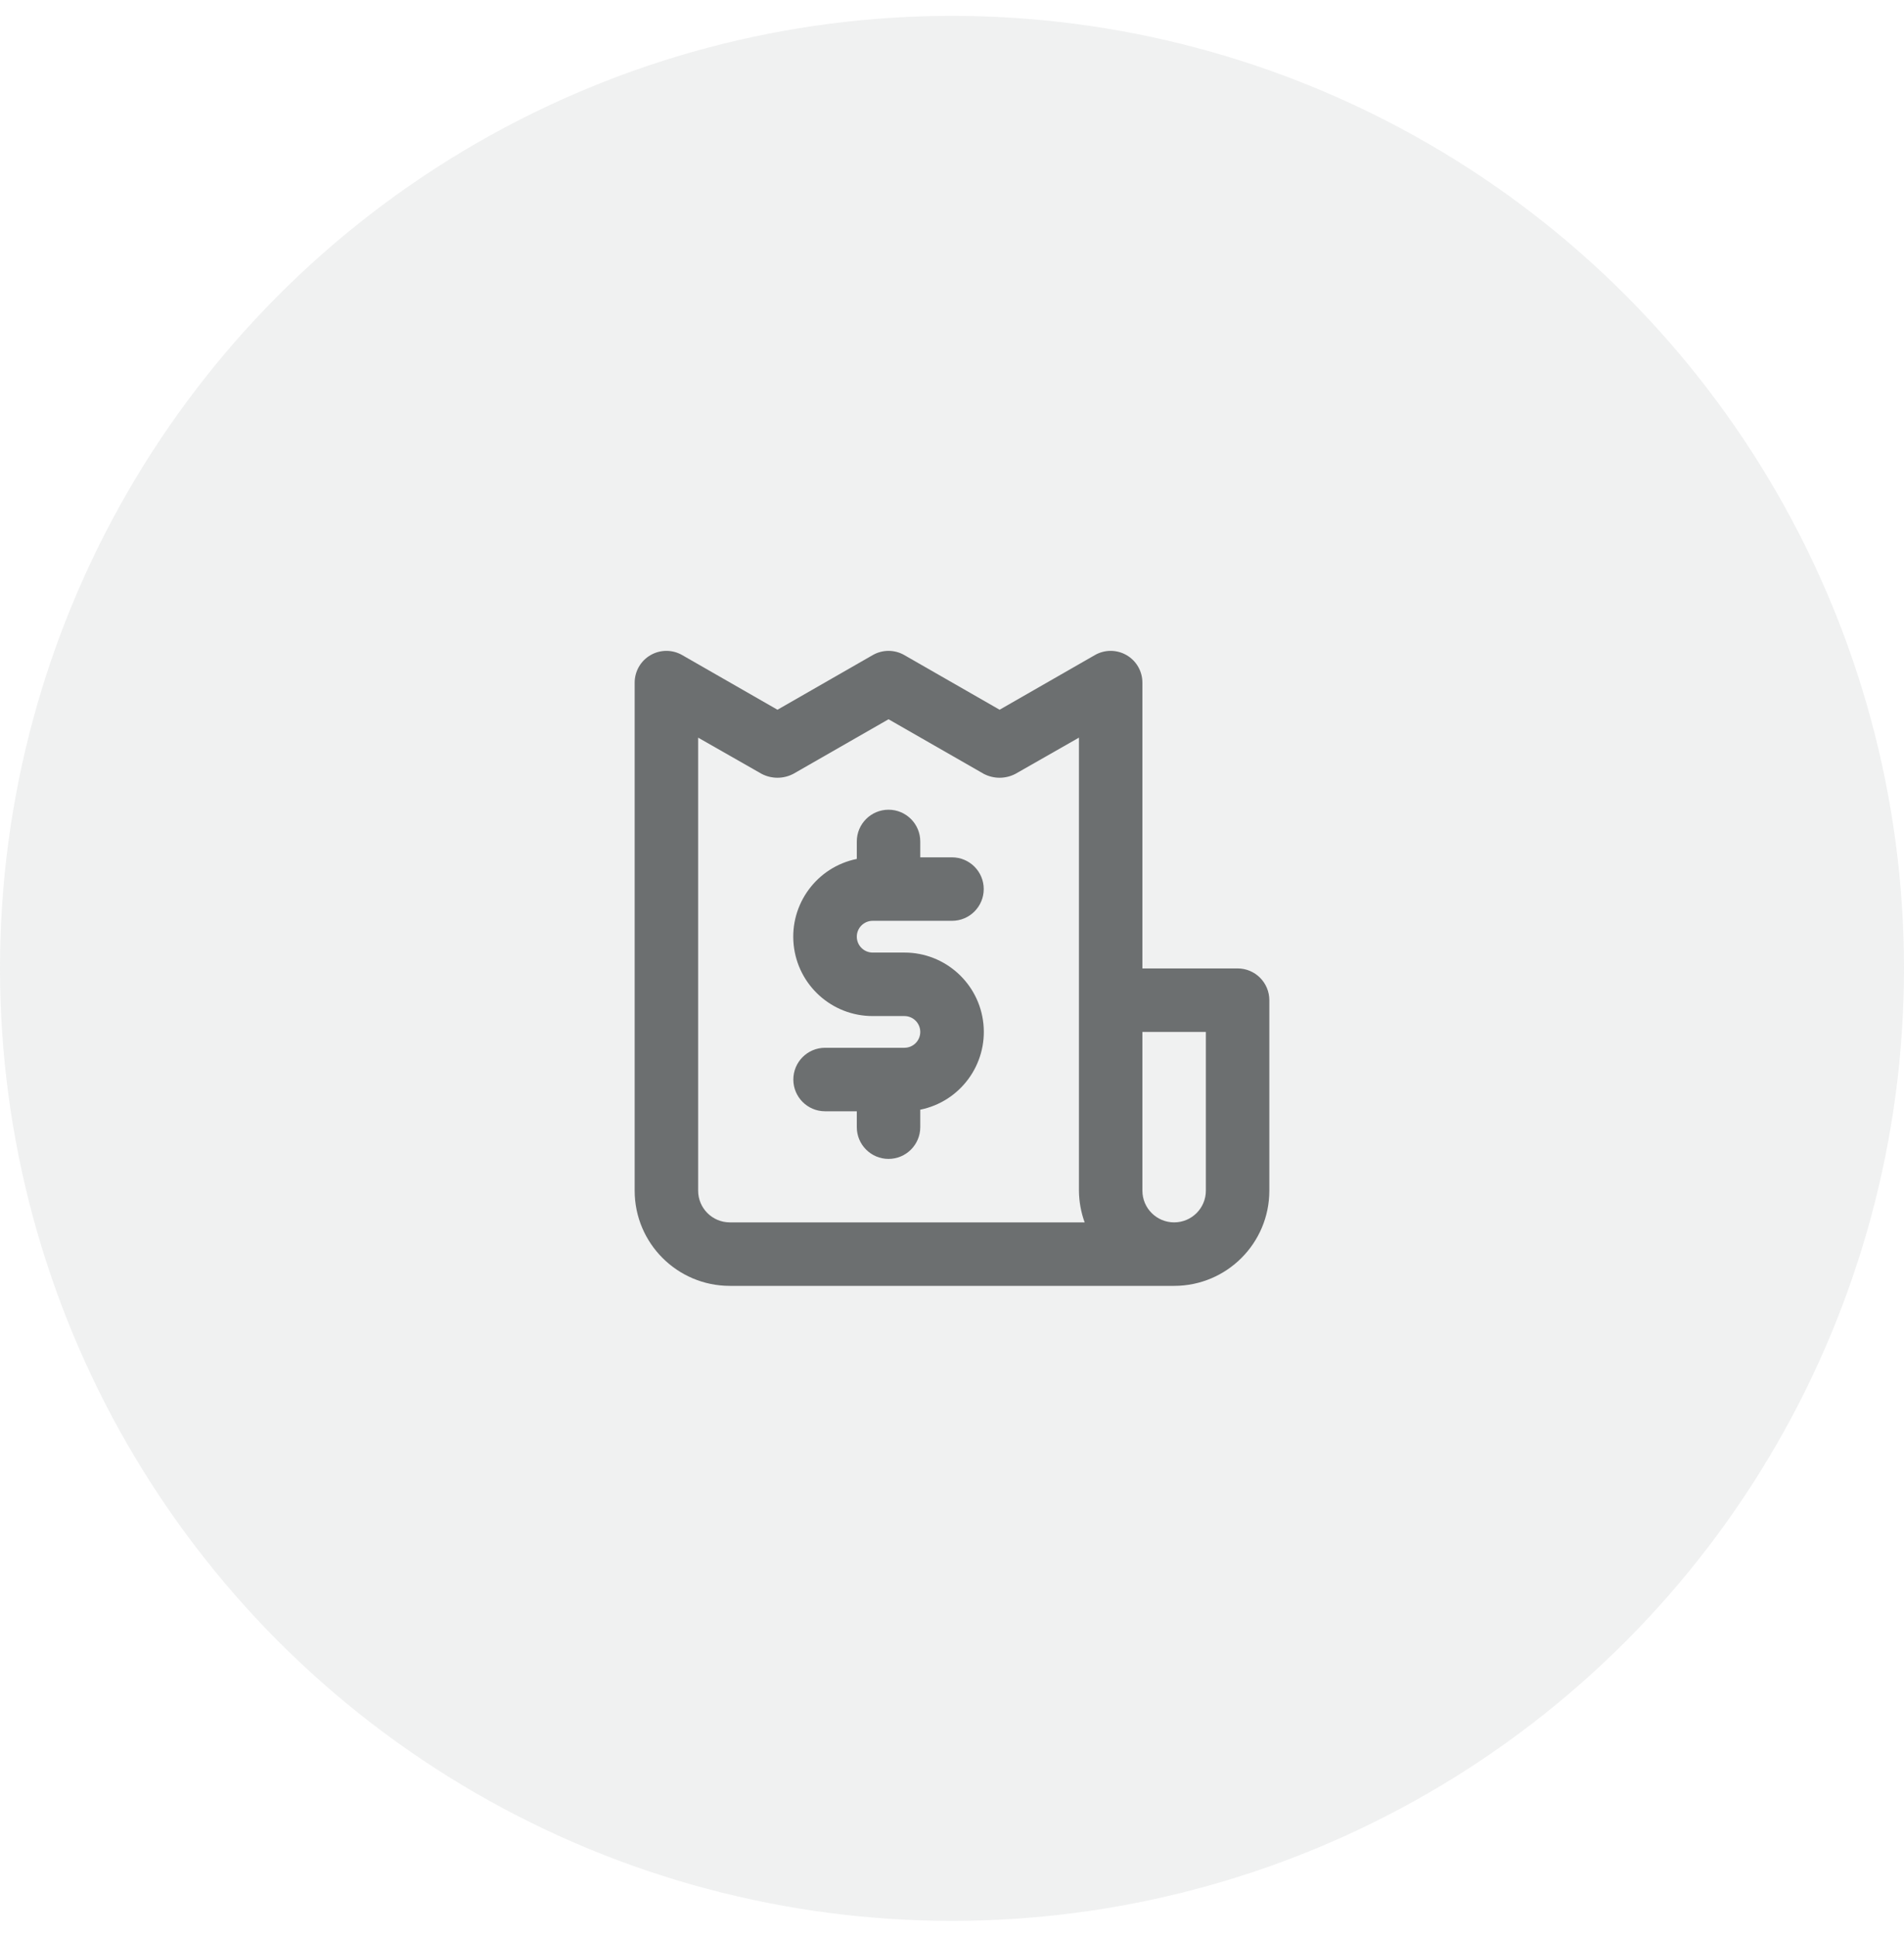 <svg xmlns="http://www.w3.org/2000/svg" width="60" height="61" viewBox="0 0 60 61">
    <g fill="#6C6F70" fill-rule="evenodd" transform="translate(0 .5)">
        <circle cx="30" cy="30" r="30" opacity=".1"/>
        <path fill-rule="nonzero" d="M27.5,28.502 L30,28.502 C30.552,28.502 31,28.055 31,27.502 C31,26.95 30.552,26.503 30,26.503 L29,26.503 L29,26.003 C29,25.451 28.552,25.003 28,25.003 C27.448,25.003 27,25.451 27,26.003 L27,26.553 C25.741,26.808 24.881,27.976 25.01,29.253 C25.139,30.531 26.216,31.503 27.5,31.502 L28.5,31.502 C28.776,31.502 29,31.726 29,32.002 C29,32.278 28.776,32.501 28.5,32.501 L26,32.501 C25.448,32.501 25,32.949 25,33.501 C25,34.053 25.448,34.501 26,34.501 L27,34.501 L27,35.001 C27,35.553 27.448,36.001 28,36.001 C28.552,36.001 29,35.553 29,35.001 L29,34.451 C30.259,34.196 31.119,33.028 30.99,31.75 C30.861,30.473 29.784,29.501 28.5,29.502 L27.5,29.502 C27.224,29.502 27,29.278 27,29.002 C27,28.726 27.224,28.502 27.5,28.502 Z M39,30.002 L36,30.002 L36,21.004 C36.001,20.645 35.811,20.313 35.5,20.134 C35.191,19.955 34.809,19.955 34.5,20.134 L31.5,21.854 L28.5,20.134 C28.191,19.955 27.809,19.955 27.5,20.134 L24.5,21.854 L21.5,20.134 C21.191,19.955 20.809,19.955 20.5,20.134 C20.189,20.313 19.999,20.645 20,21.004 L20,37.001 C20,38.657 21.343,40 23,40 L37,40 C38.657,40 40,38.657 40,37.001 L40,31.002 C40,30.45 39.552,30.002 39,30.002 Z M23,38 C22.448,38 22,37.553 22,37.001 L22,22.733 L24,23.873 C24.313,24.037 24.687,24.037 25,23.873 L28,22.154 L31,23.873 C31.313,24.037 31.687,24.037 32,23.873 L34,22.733 L34,37.001 C34.003,37.342 34.064,37.68 34.18,38 L23,38 Z M38,37.001 C38,37.553 37.552,38 37,38 C36.448,38 36,37.553 36,37.001 L36,32.002 L38,32.002 L38,37.001 Z"/>
    </g>
</svg>